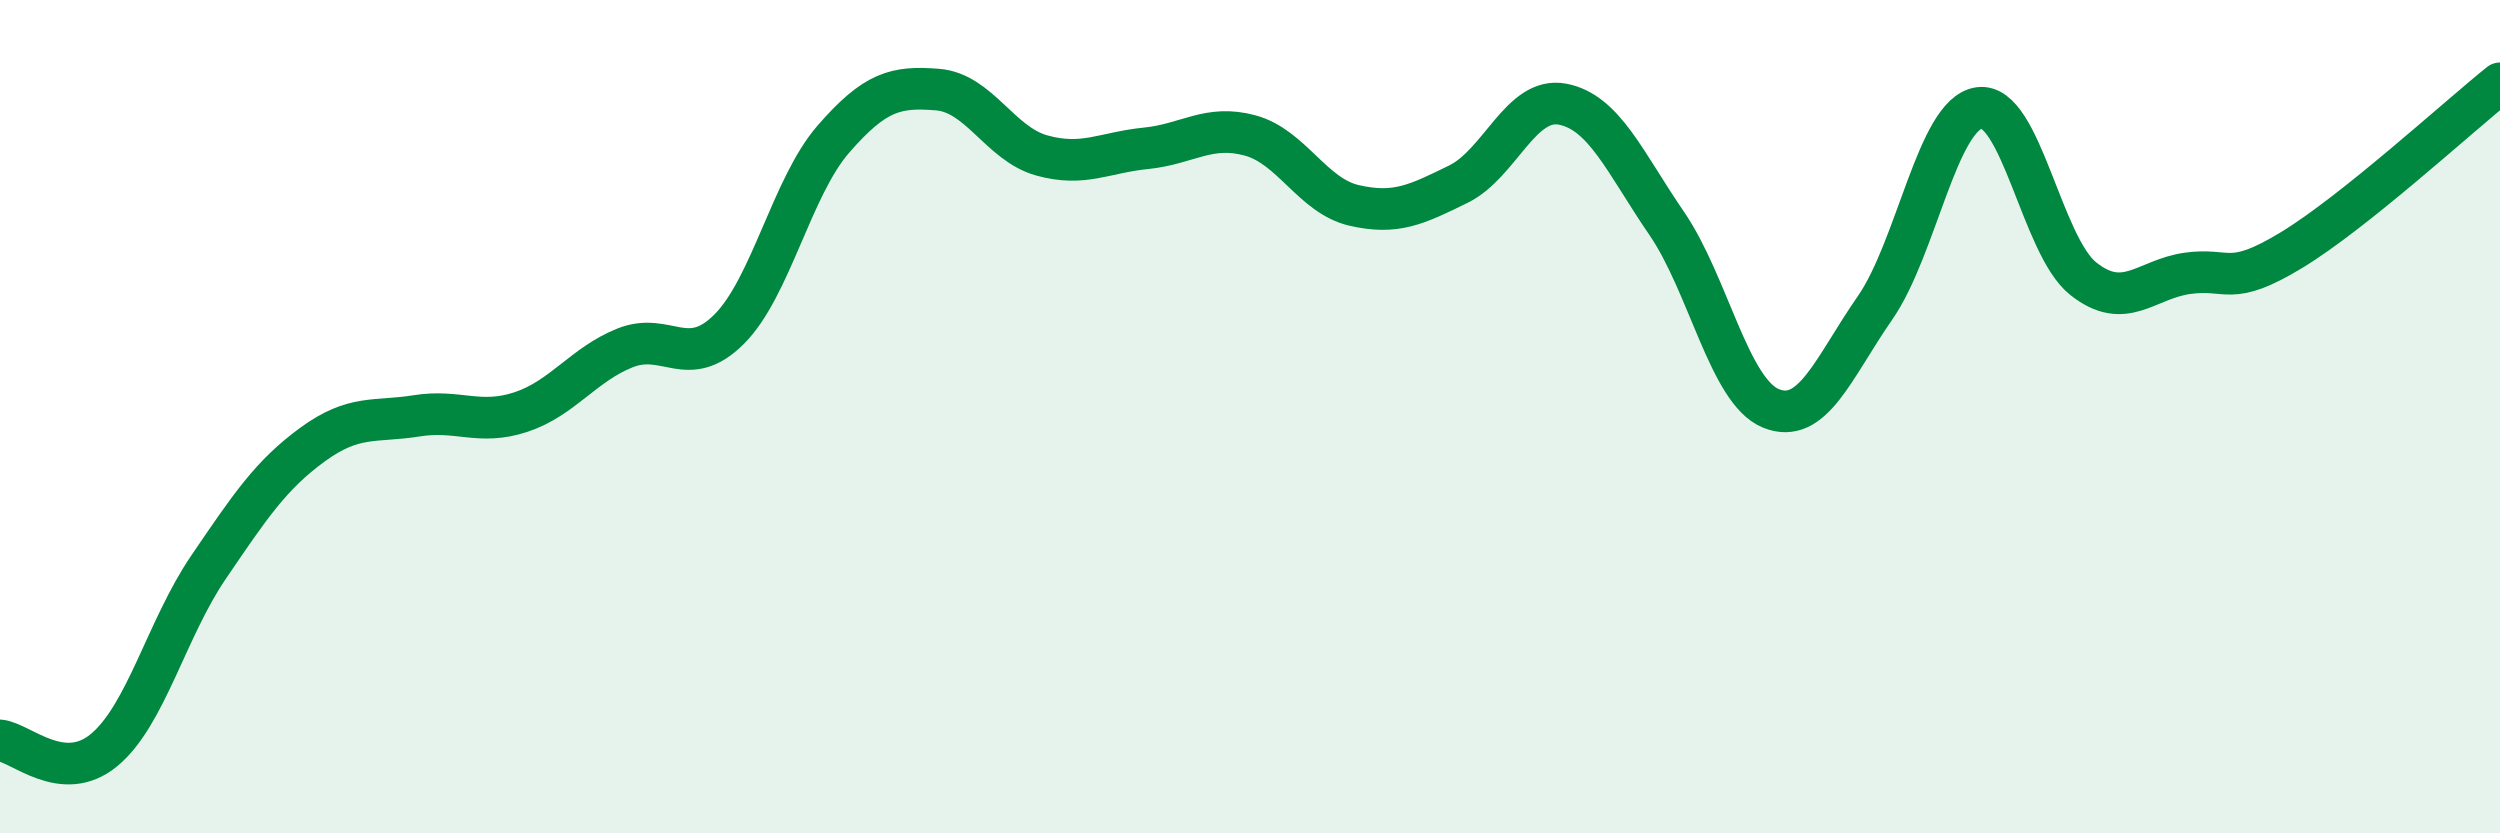 
    <svg width="60" height="20" viewBox="0 0 60 20" xmlns="http://www.w3.org/2000/svg">
      <path
        d="M 0,17.77 C 0.5,17.82 1.5,18.83 2.5,18 C 3.5,17.17 4,15.09 5,13.62 C 6,12.15 6.5,11.4 7.5,10.67 C 8.5,9.94 9,10.14 10,9.98 C 11,9.82 11.5,10.22 12.5,9.89 C 13.5,9.56 14,8.75 15,8.35 C 16,7.95 16.5,8.9 17.5,7.9 C 18.5,6.9 19,4.49 20,3.34 C 21,2.19 21.5,2.07 22.5,2.15 C 23.5,2.23 24,3.45 25,3.73 C 26,4.01 26.5,3.66 27.5,3.56 C 28.5,3.46 29,2.98 30,3.25 C 31,3.52 31.5,4.7 32.5,4.93 C 33.5,5.16 34,4.91 35,4.42 C 36,3.93 36.5,2.31 37.5,2.5 C 38.5,2.69 39,3.9 40,5.36 C 41,6.82 41.5,9.39 42.5,9.8 C 43.5,10.21 44,8.83 45,7.39 C 46,5.95 46.5,2.73 47.5,2.59 C 48.5,2.45 49,5.9 50,6.69 C 51,7.48 51.5,6.7 52.5,6.56 C 53.5,6.42 53.5,6.91 55,6 C 56.5,5.09 59,2.8 60,2L60 20L0 20Z"
        fill="#008740"
        opacity="0.1"
        stroke-linecap="round"
        stroke-linejoin="round"
      />
      <path
        d="M 0,17.77 C 0.5,17.82 1.5,18.83 2.5,18 C 3.5,17.17 4,15.09 5,13.62 C 6,12.15 6.5,11.4 7.5,10.67 C 8.5,9.94 9,10.14 10,9.98 C 11,9.82 11.5,10.22 12.5,9.89 C 13.5,9.56 14,8.75 15,8.35 C 16,7.95 16.5,8.9 17.5,7.9 C 18.5,6.9 19,4.49 20,3.34 C 21,2.19 21.5,2.07 22.5,2.15 C 23.5,2.23 24,3.45 25,3.73 C 26,4.01 26.5,3.66 27.5,3.56 C 28.5,3.46 29,2.98 30,3.25 C 31,3.52 31.5,4.7 32.5,4.93 C 33.5,5.16 34,4.91 35,4.42 C 36,3.93 36.5,2.31 37.5,2.5 C 38.5,2.69 39,3.9 40,5.36 C 41,6.82 41.5,9.39 42.5,9.8 C 43.5,10.21 44,8.83 45,7.39 C 46,5.95 46.5,2.73 47.5,2.59 C 48.5,2.45 49,5.9 50,6.69 C 51,7.48 51.5,6.7 52.5,6.56 C 53.5,6.42 53.5,6.91 55,6 C 56.5,5.09 59,2.8 60,2"
        stroke="#008740"
        stroke-width="1"
        fill="none"
        stroke-linecap="round"
        stroke-linejoin="round"
      />
    </svg>
  